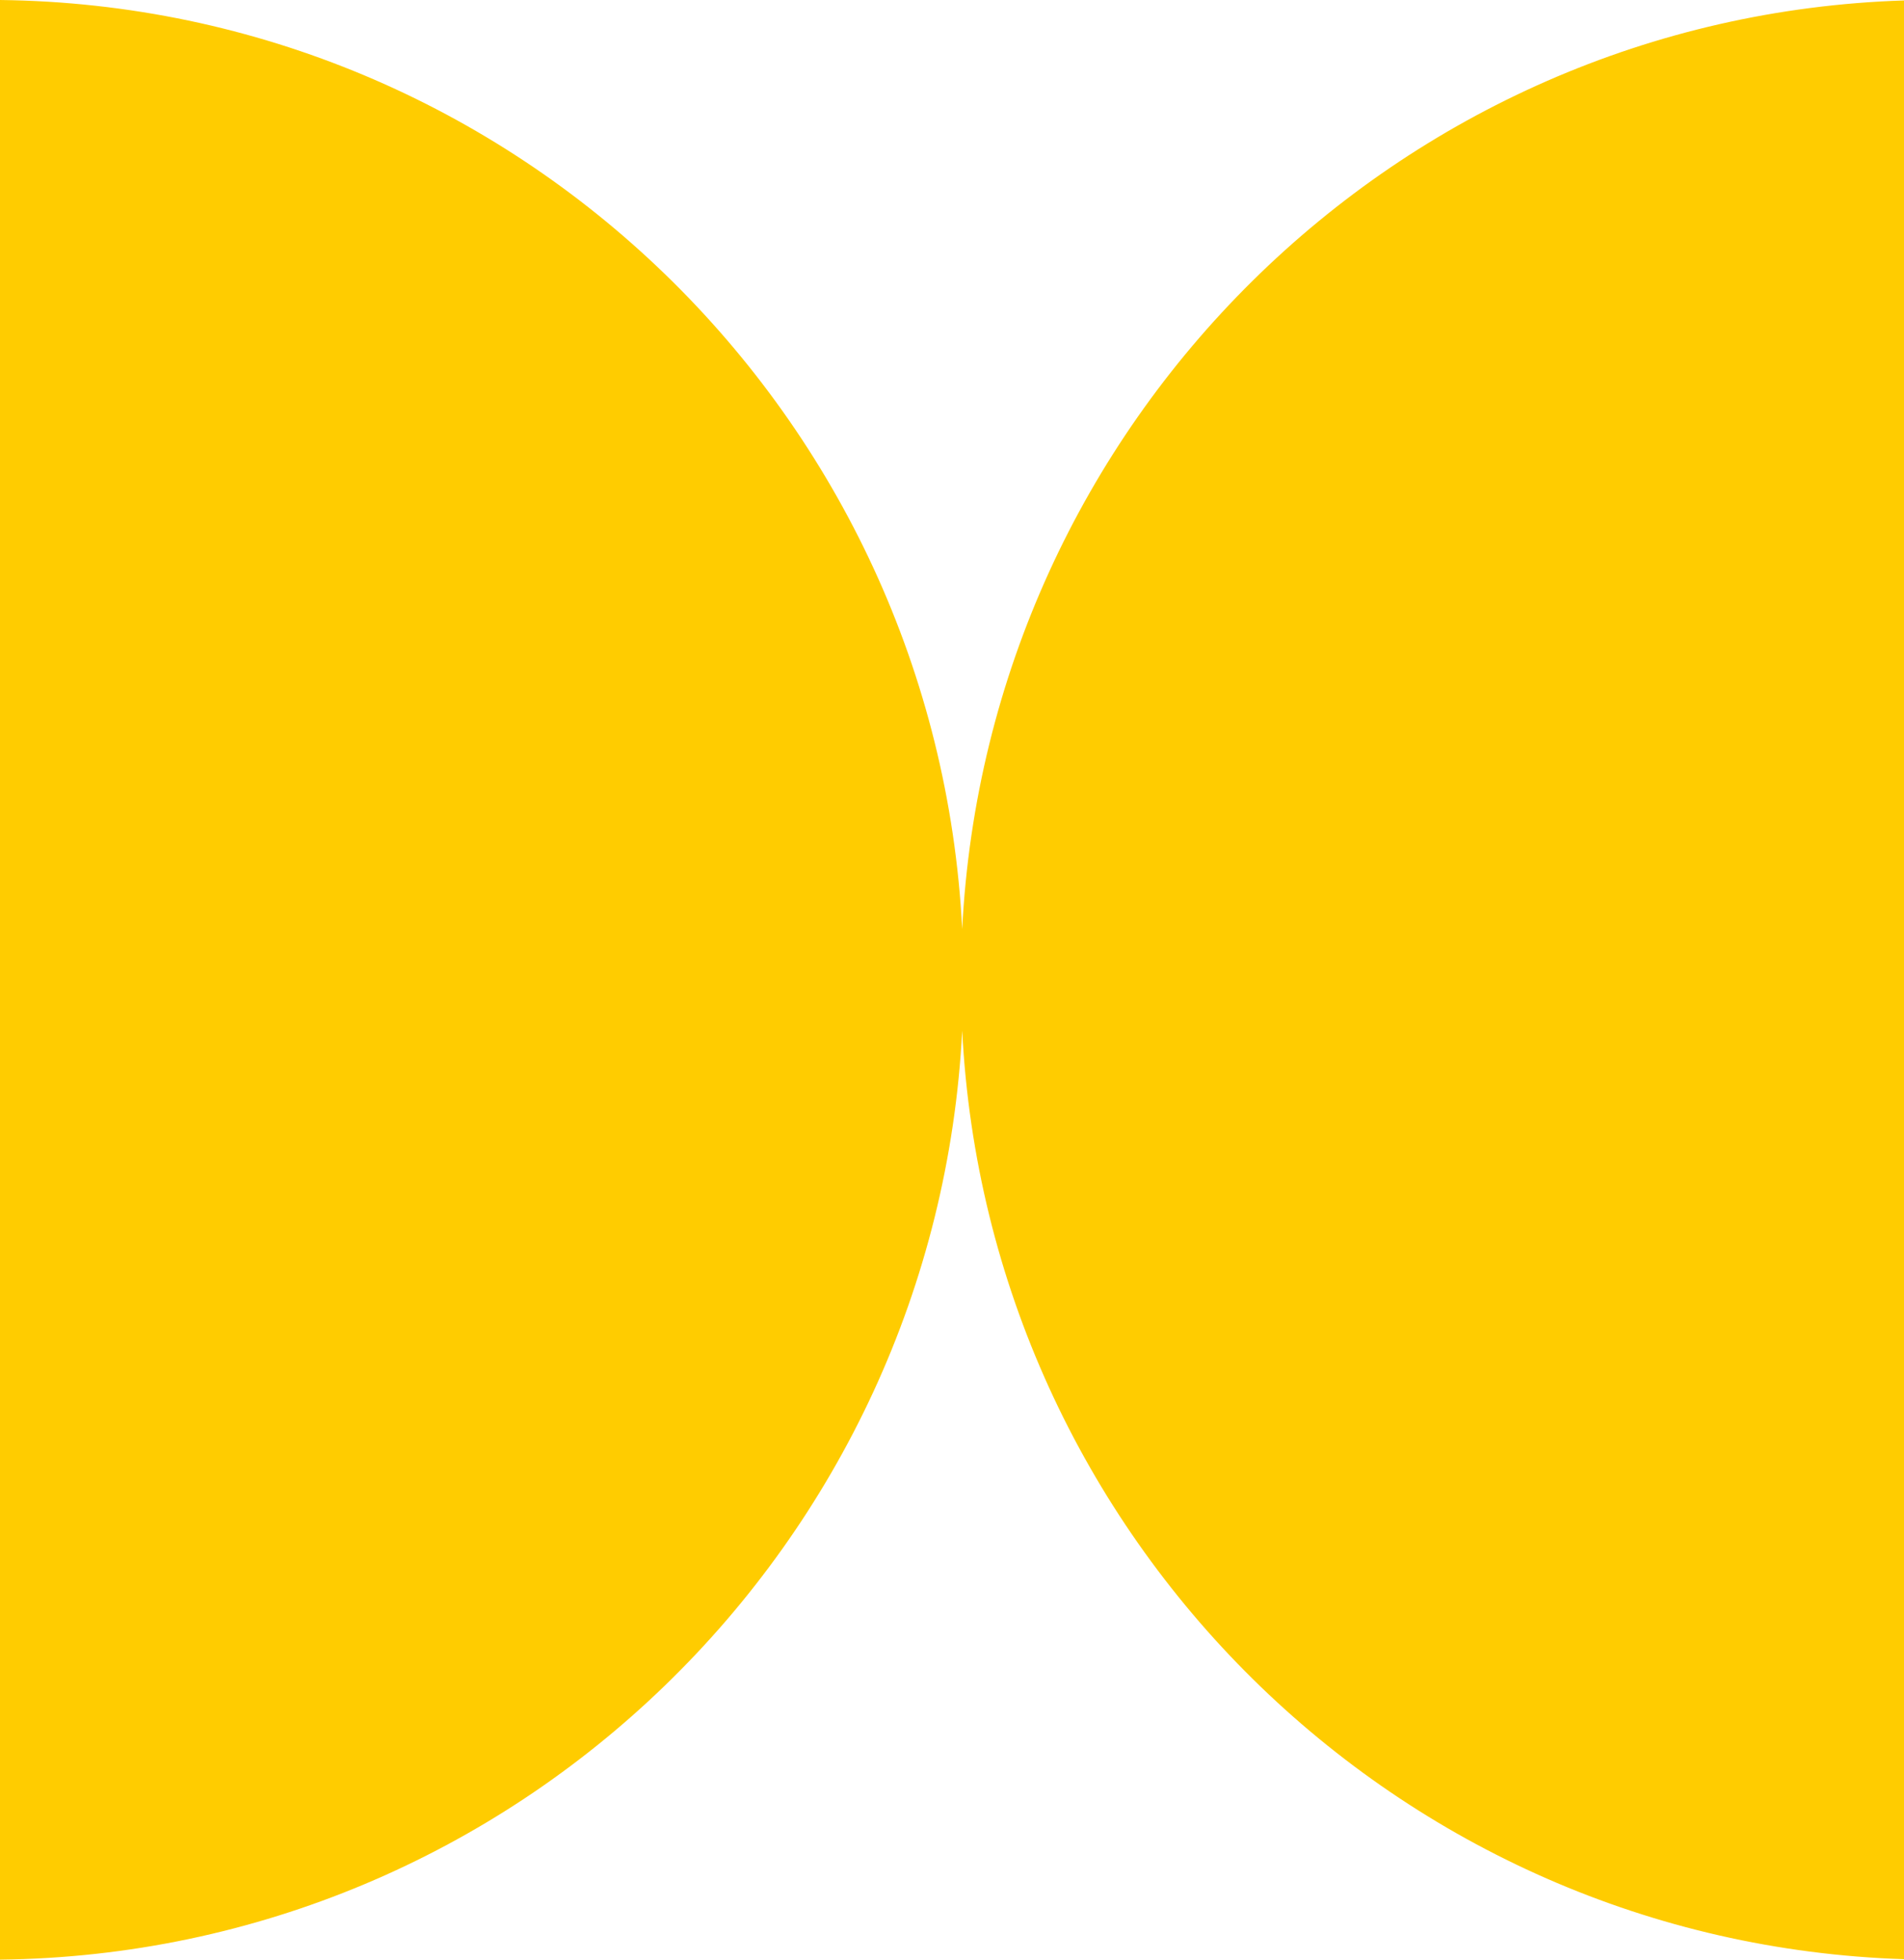 <?xml version="1.0" encoding="UTF-8"?> <svg xmlns="http://www.w3.org/2000/svg" viewBox="0 0 34.00 35.00" data-guides="{&quot;vertical&quot;:[],&quot;horizontal&quot;:[]}"><defs></defs><path fill="#ffcc00" stroke="none" fill-opacity="1" stroke-width="1" stroke-opacity="1" clip-rule="evenodd" fill-rule="evenodd" id="tSvg5f3c87e3b6" title="Path 1" d="M17.182 18.408C16.715 27.584 9.219 34.893 0 35C0 23.333 0 11.667 0 0C9.219 0.107 16.715 7.416 17.182 16.592C17.642 7.537 24.949 0.3 34 0.008C34 11.669 34 23.331 34 34.992C24.949 34.7 17.642 27.463 17.182 18.408Z"></path></svg> 